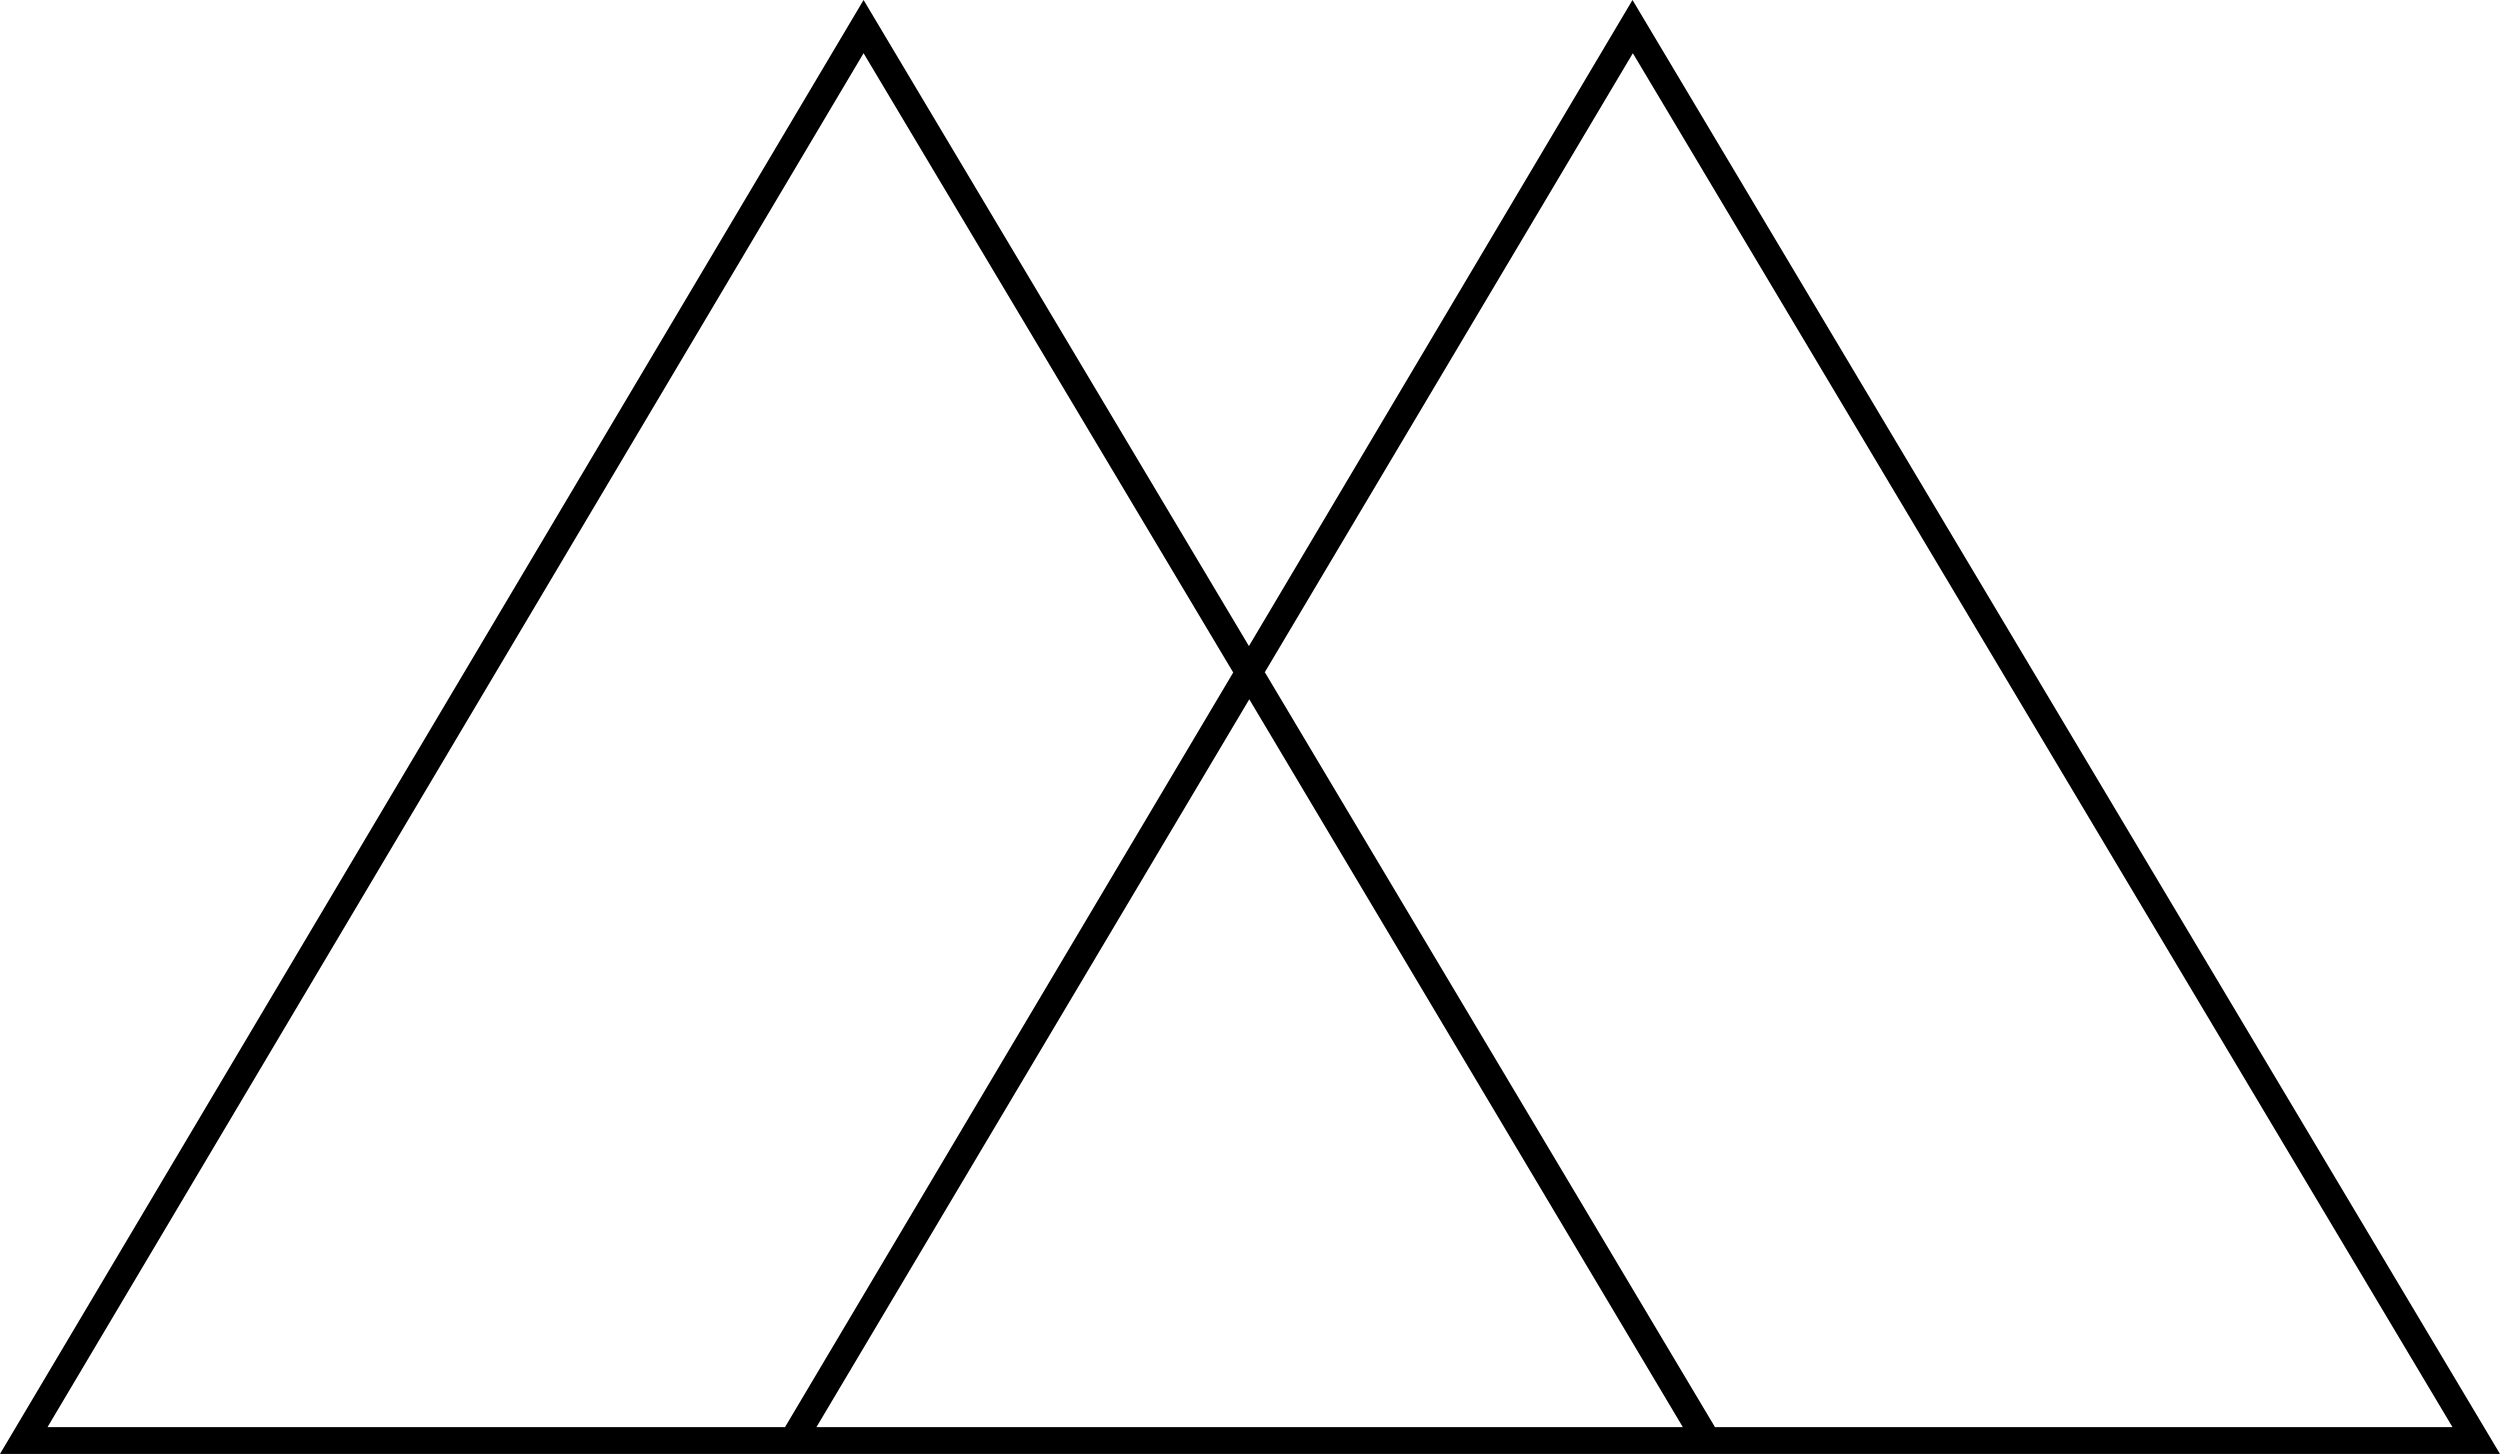 <?xml version="1.0" encoding="UTF-8"?><svg xmlns="http://www.w3.org/2000/svg" width="70" height="40.71" viewBox="0 0 70 40.71"><g id="a"/><g id="b"><g id="c" focusable="false"><path d="M45.71,0l-10.74,18.09L24.18,0,0,40.71H70L45.71,0ZM1.33,39.96L24.18,1.49l10.35,17.34-12.55,21.13H1.33Zm21.53,0l12.12-20.38,12.14,20.38H22.86Zm12.55-21.13L45.72,1.49l22.95,38.47h-20.65l-12.6-21.13Z"/></g></g></svg>